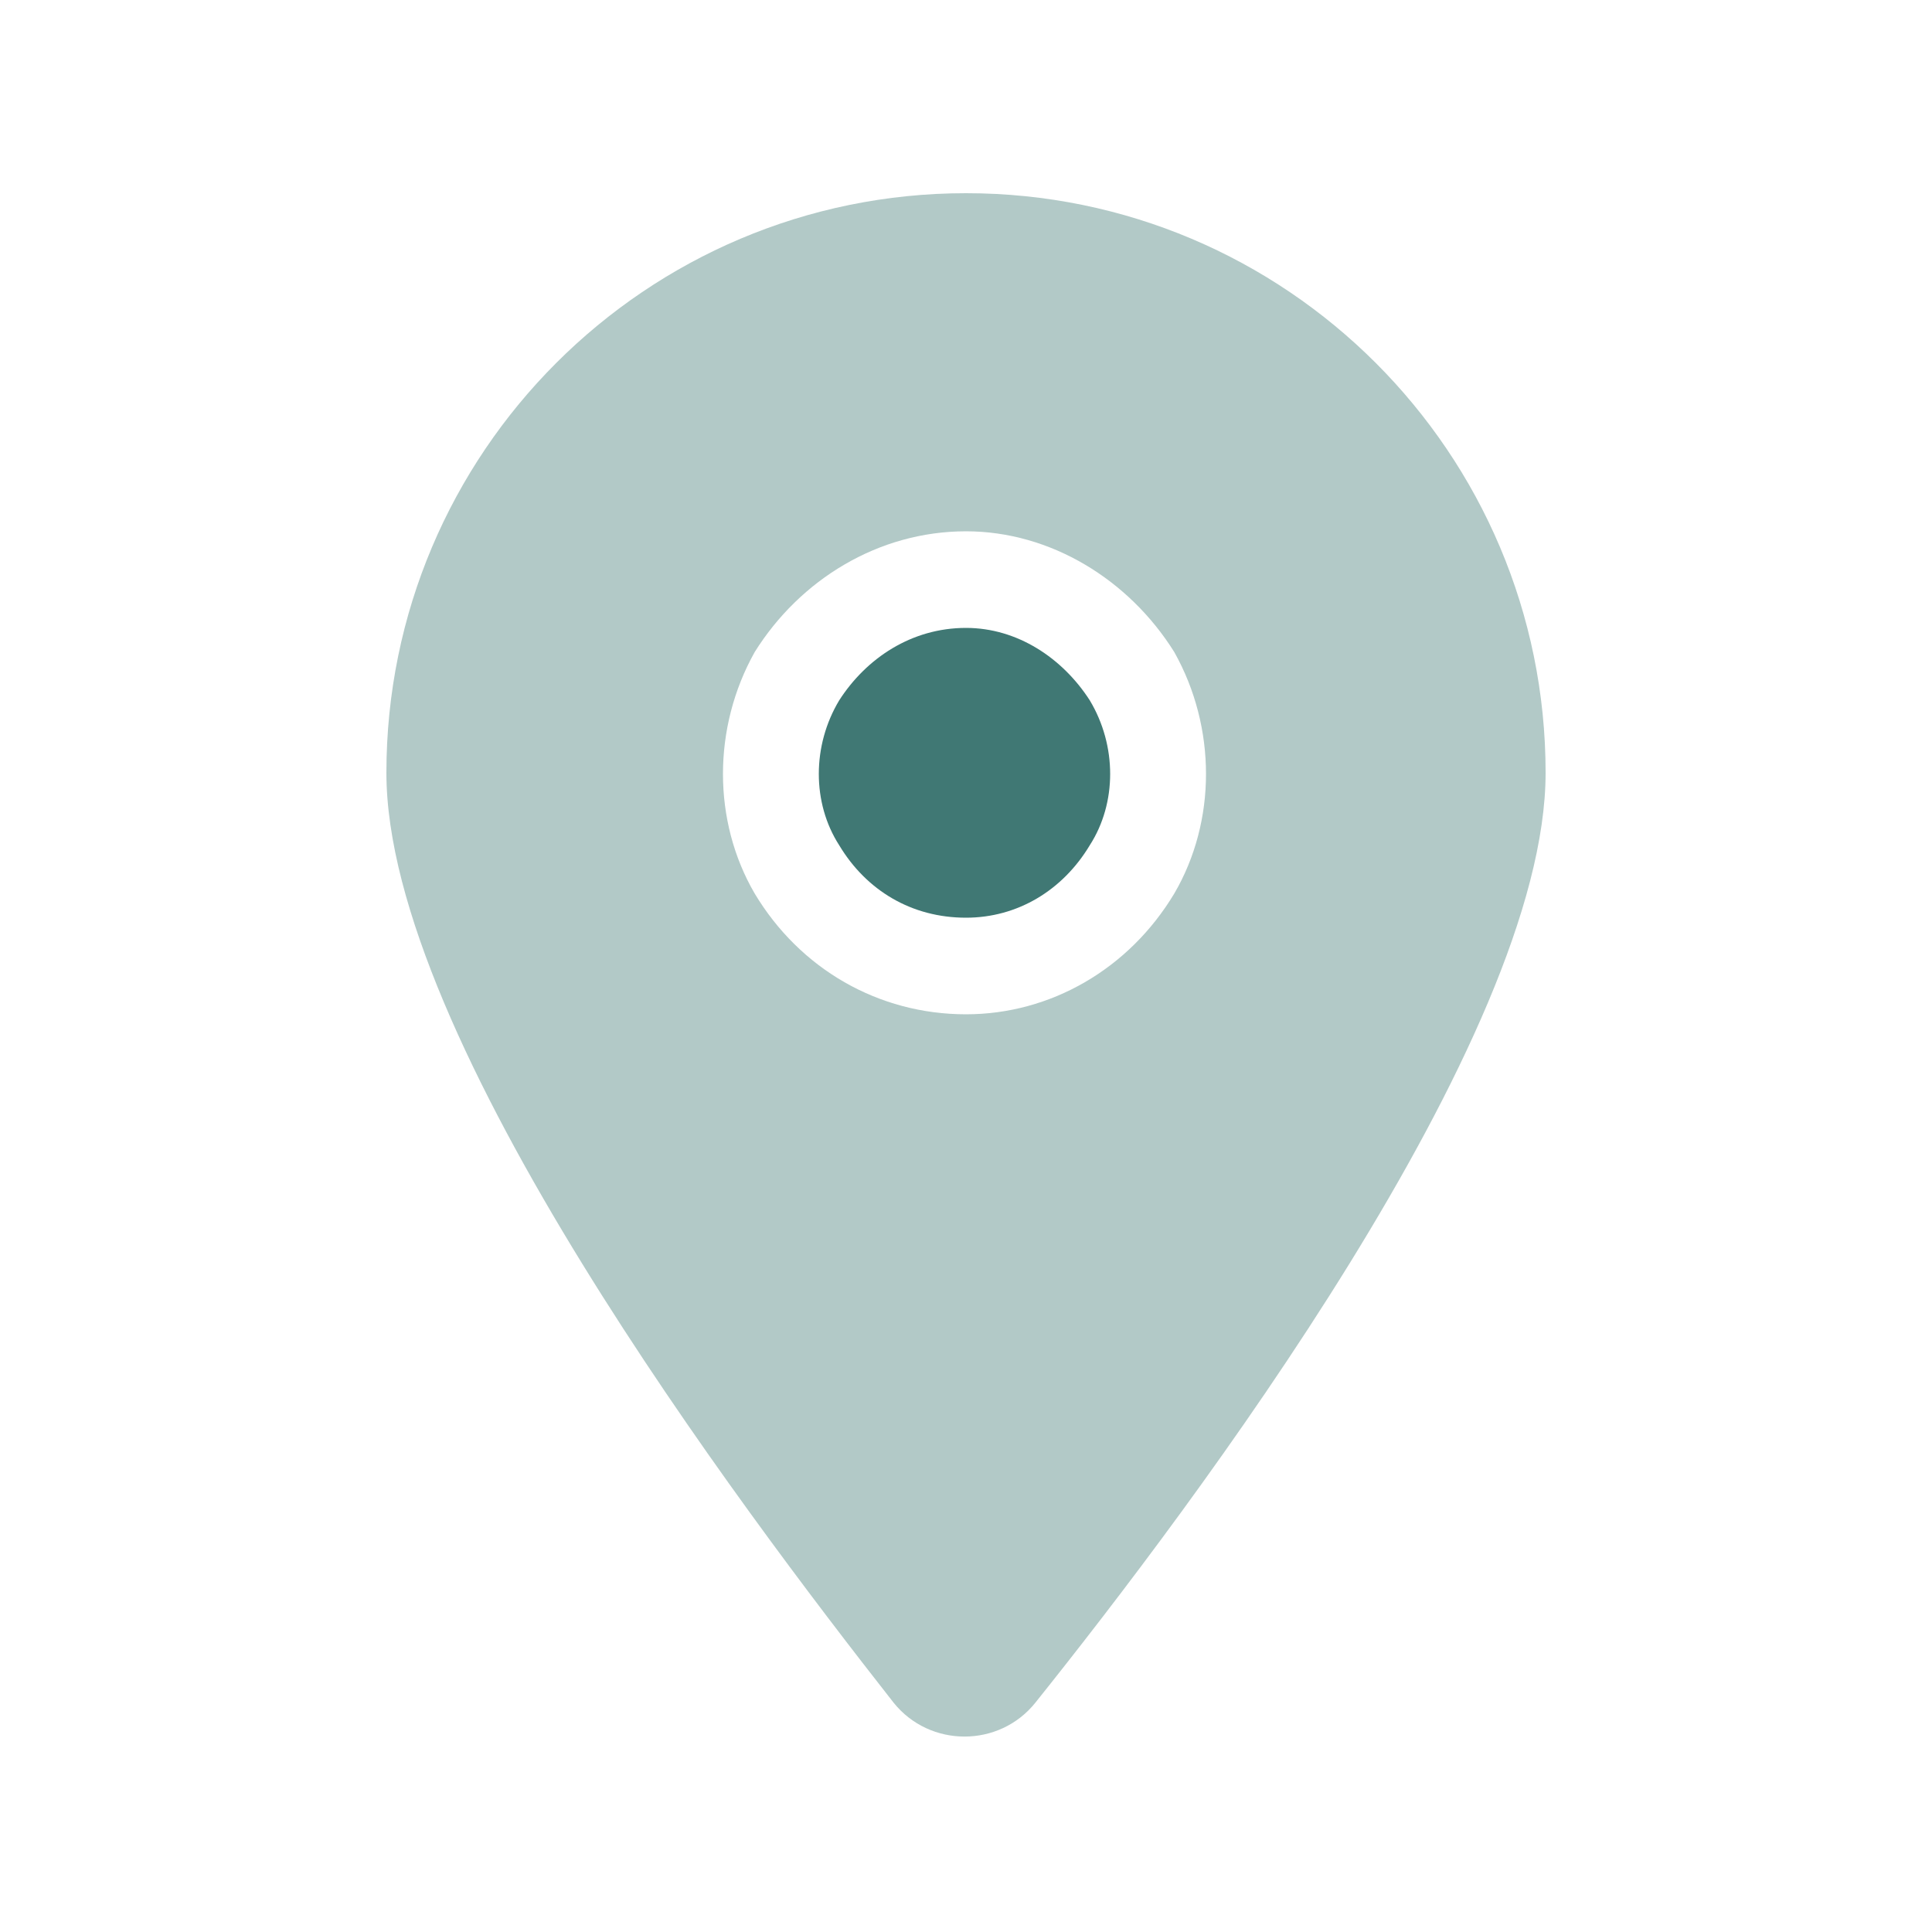 <svg xmlns="http://www.w3.org/2000/svg" fill="none" viewBox="0 0 30 30" height="30" width="30">
<path fill="#407874" d="M15 9.75C15.797 9.75 16.5 10.219 16.922 10.875C17.344 11.578 17.344 12.469 16.922 13.125C16.5 13.828 15.797 14.25 15 14.25C14.156 14.25 13.453 13.828 13.031 13.125C12.609 12.469 12.609 11.578 13.031 10.875C13.453 10.219 14.156 9.75 15 9.75Z"></path>
<path fill="#407874" d="M16.078 26.438C15.516 27.141 14.438 27.141 13.875 26.438C11.484 23.391 6 16.125 6 12C6 7.031 10.031 3 15 3C19.969 3 24 7.031 24 12C24 16.125 18.516 23.391 16.078 26.438ZM15 8.25C13.641 8.25 12.422 9 11.719 10.125C11.062 11.297 11.062 12.75 11.719 13.875C12.422 15.047 13.641 15.75 15 15.75C16.312 15.75 17.531 15.047 18.234 13.875C18.891 12.75 18.891 11.297 18.234 10.125C17.531 9 16.312 8.25 15 8.25Z" opacity="0.4"></path>
</svg>
